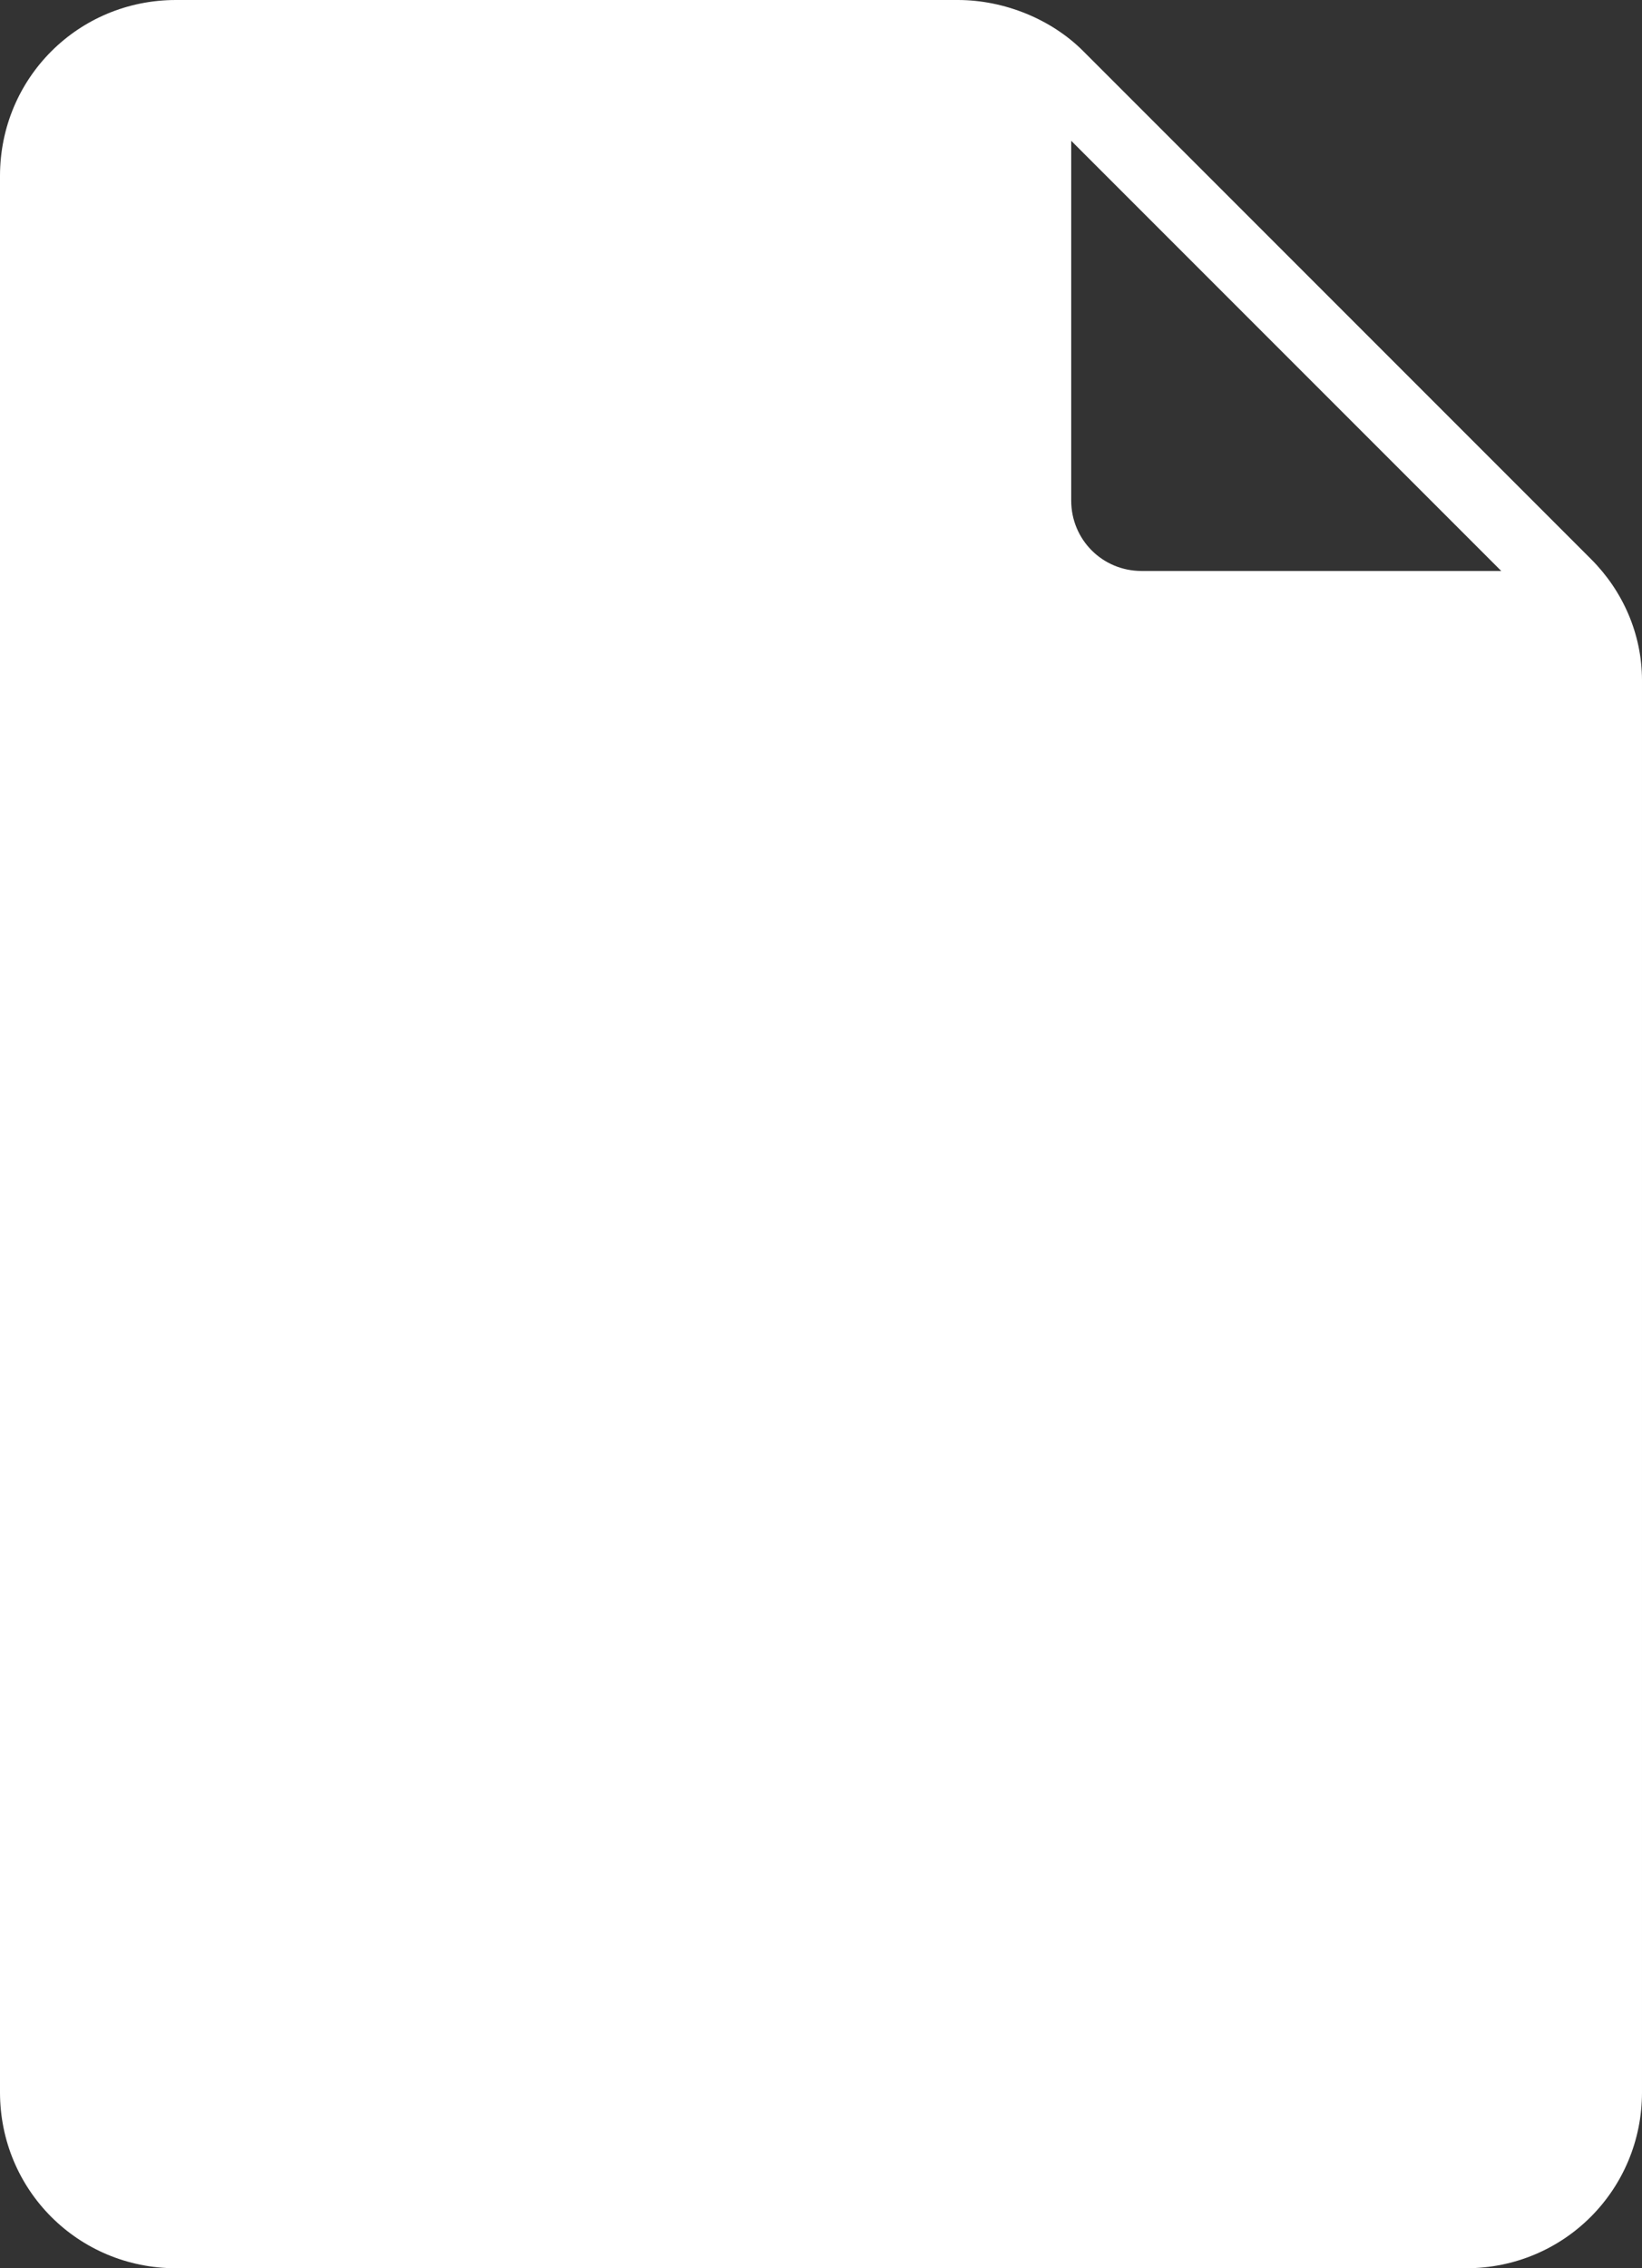 <?xml version="1.0" encoding="UTF-8" standalone="no"?><svg xmlns="http://www.w3.org/2000/svg" xmlns:xlink="http://www.w3.org/1999/xlink" fill="#ffffff" height="58" preserveAspectRatio="xMidYMid meet" version="1" viewBox="11.0 3.0 42.0 58.0" width="42" zoomAndPan="magnify"><rect x="11.0" y="3.0" width="42.0" height="58.0" fill="#333333" stroke="none"/><g id="change1_1"><path d="M51.7,17.3l-13-13c-0.8-0.8-2-1.3-3.2-1.3H15.5C13,3,11,5,11,7.5v49c0,2.5,2,4.5,4.5,4.5h33c2.5,0,4.5-2,4.5-4.5V20.4 C53,19.2,52.5,18.1,51.7,17.3z M40.2,17.6c-1,0-1.8-0.8-1.8-1.8V6.6l11,11H40.2z"/></g></svg>